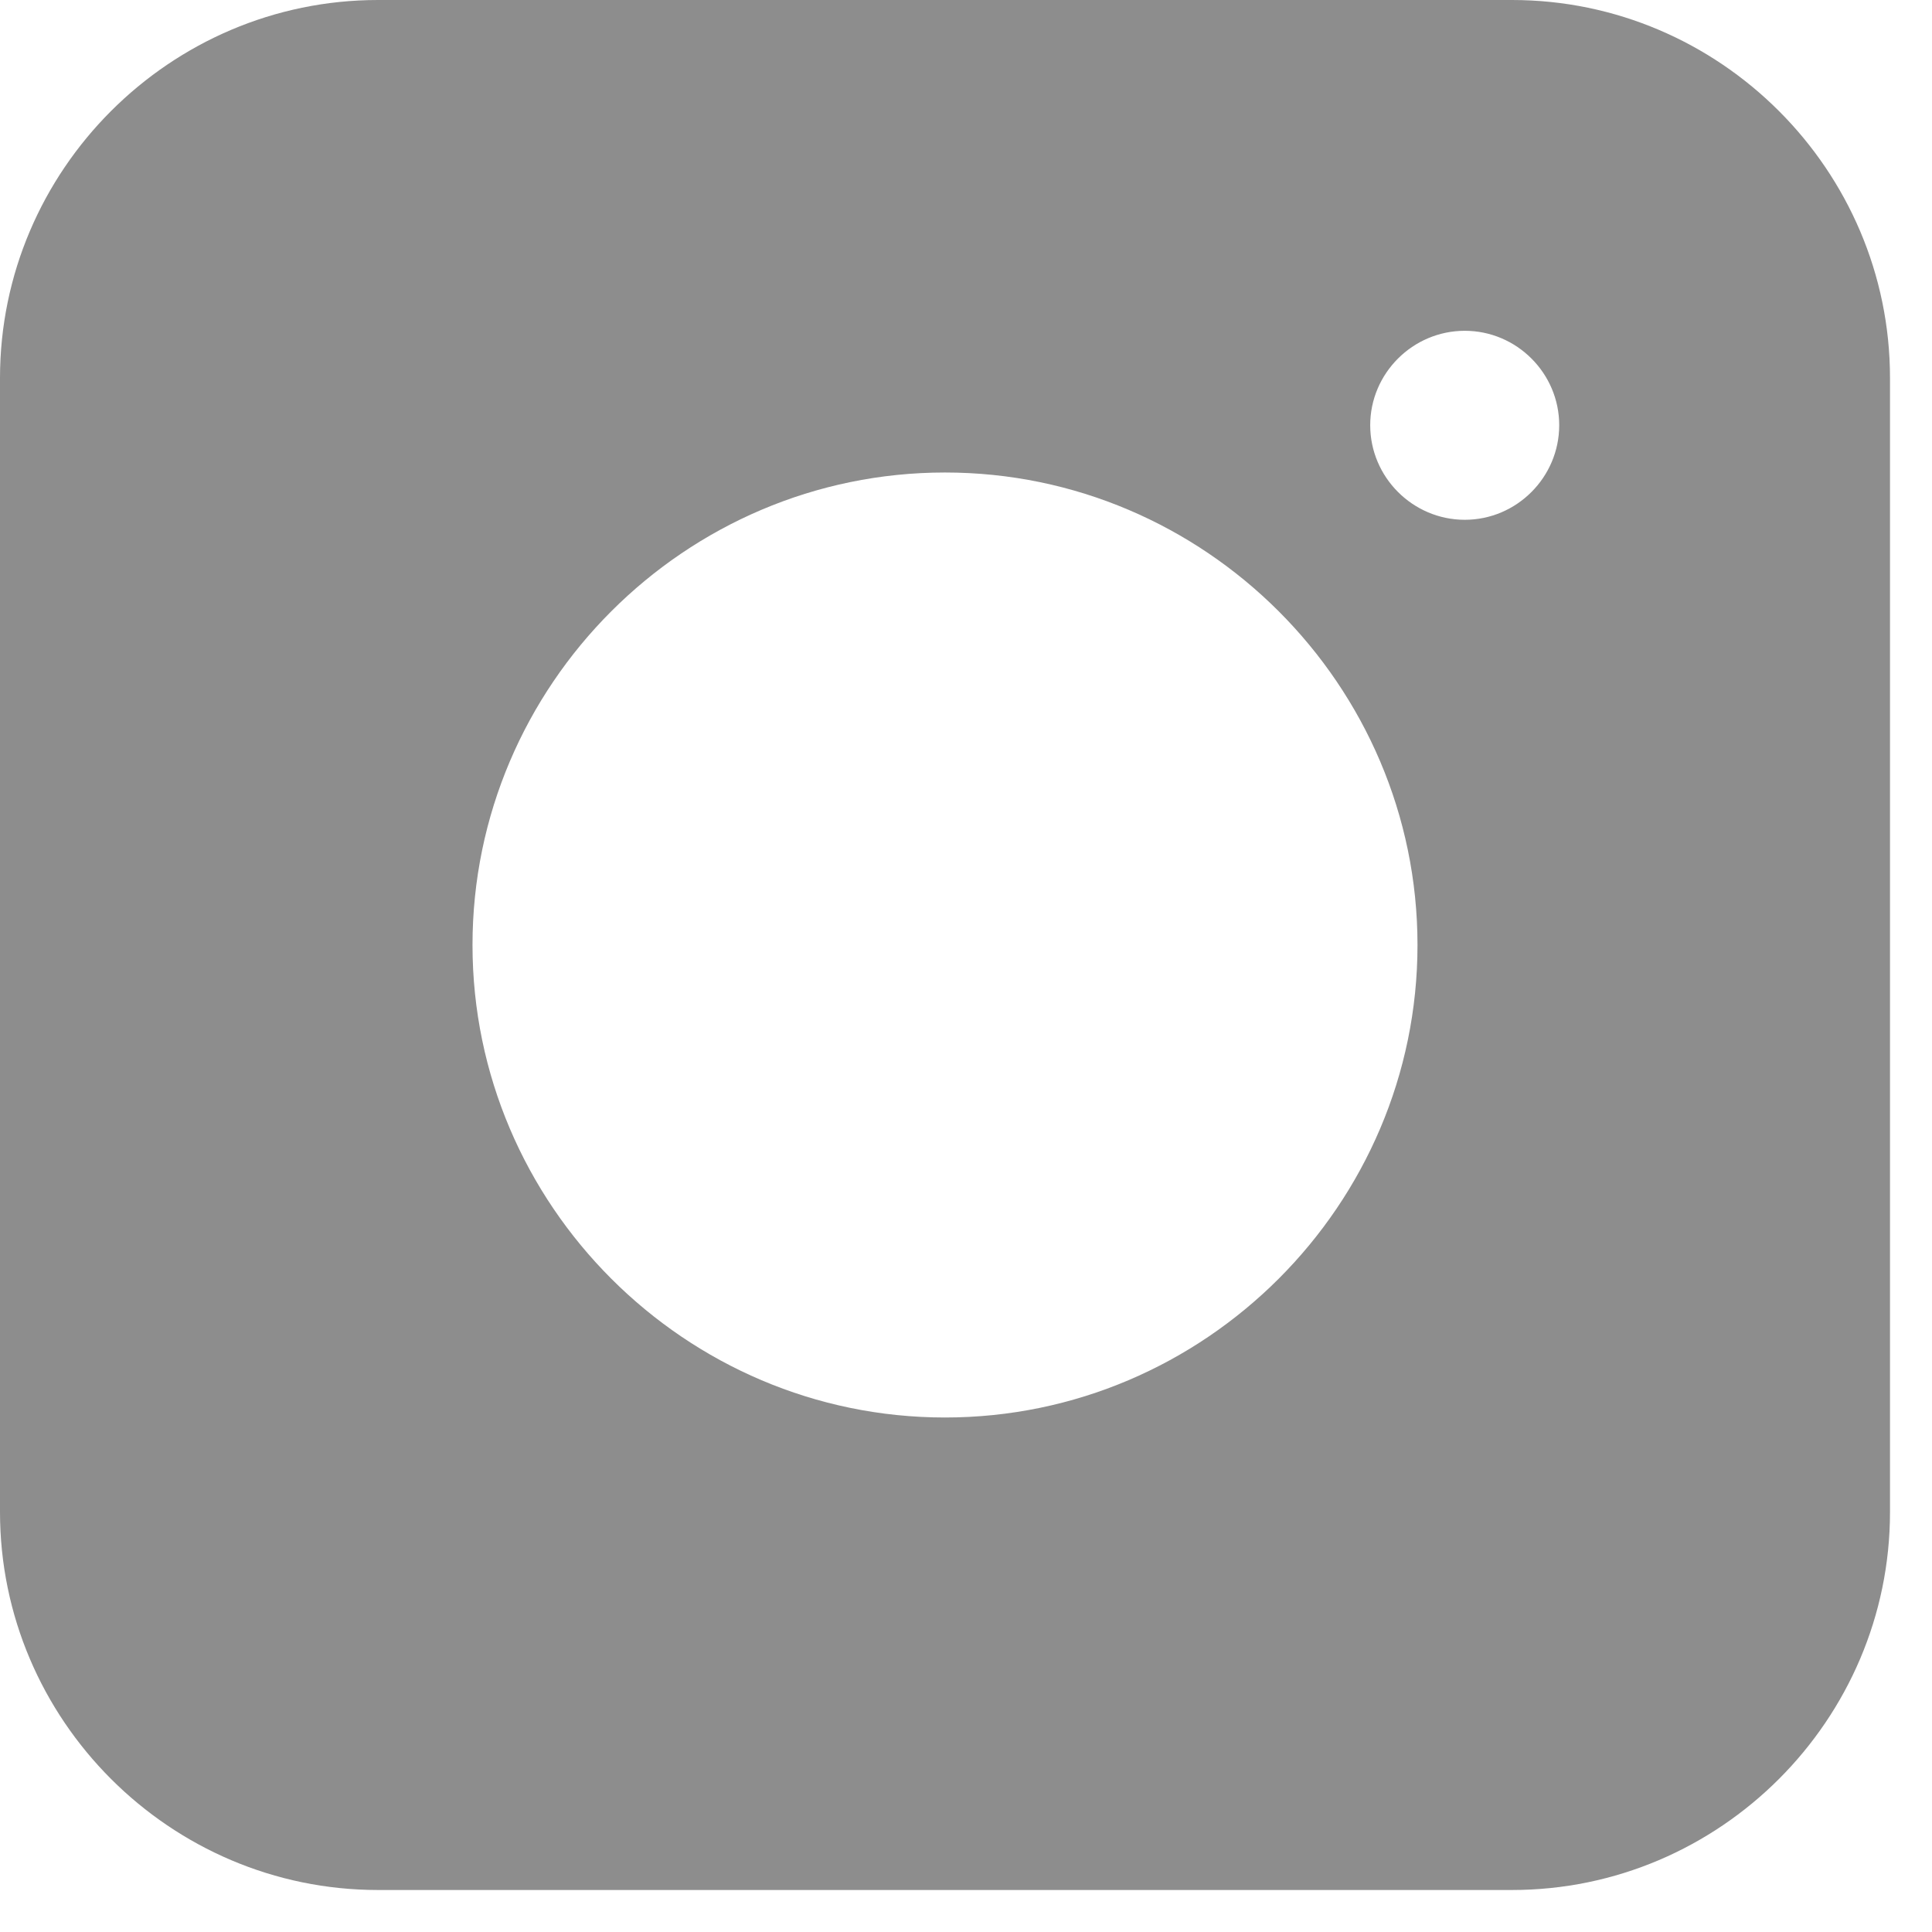<svg width="23" height="23" viewBox="0 0 23 23" fill="none" xmlns="http://www.w3.org/2000/svg">
<path id="Vector" d="M18 0H4.5C2.025 0 0 2.025 0 4.5V18C0 20.475 2.025 22.5 4.5 22.5H18C20.475 22.5 22.5 20.475 22.5 18V4.5C22.5 2.025 20.475 0 18 0ZM11.25 16.875C8.156 16.875 5.625 14.344 5.625 11.25C5.625 8.156 8.156 5.625 11.25 5.625C14.344 5.625 16.875 8.156 16.875 11.25C16.875 14.344 14.344 16.875 11.25 16.875ZM17.438 6.188C16.819 6.188 16.312 5.681 16.312 5.062C16.312 4.444 16.819 3.938 17.438 3.938C18.056 3.938 18.562 4.444 18.562 5.062C18.562 5.681 18.056 6.188 17.438 6.188Z" fill="#8D8D8D"/>
</svg>
